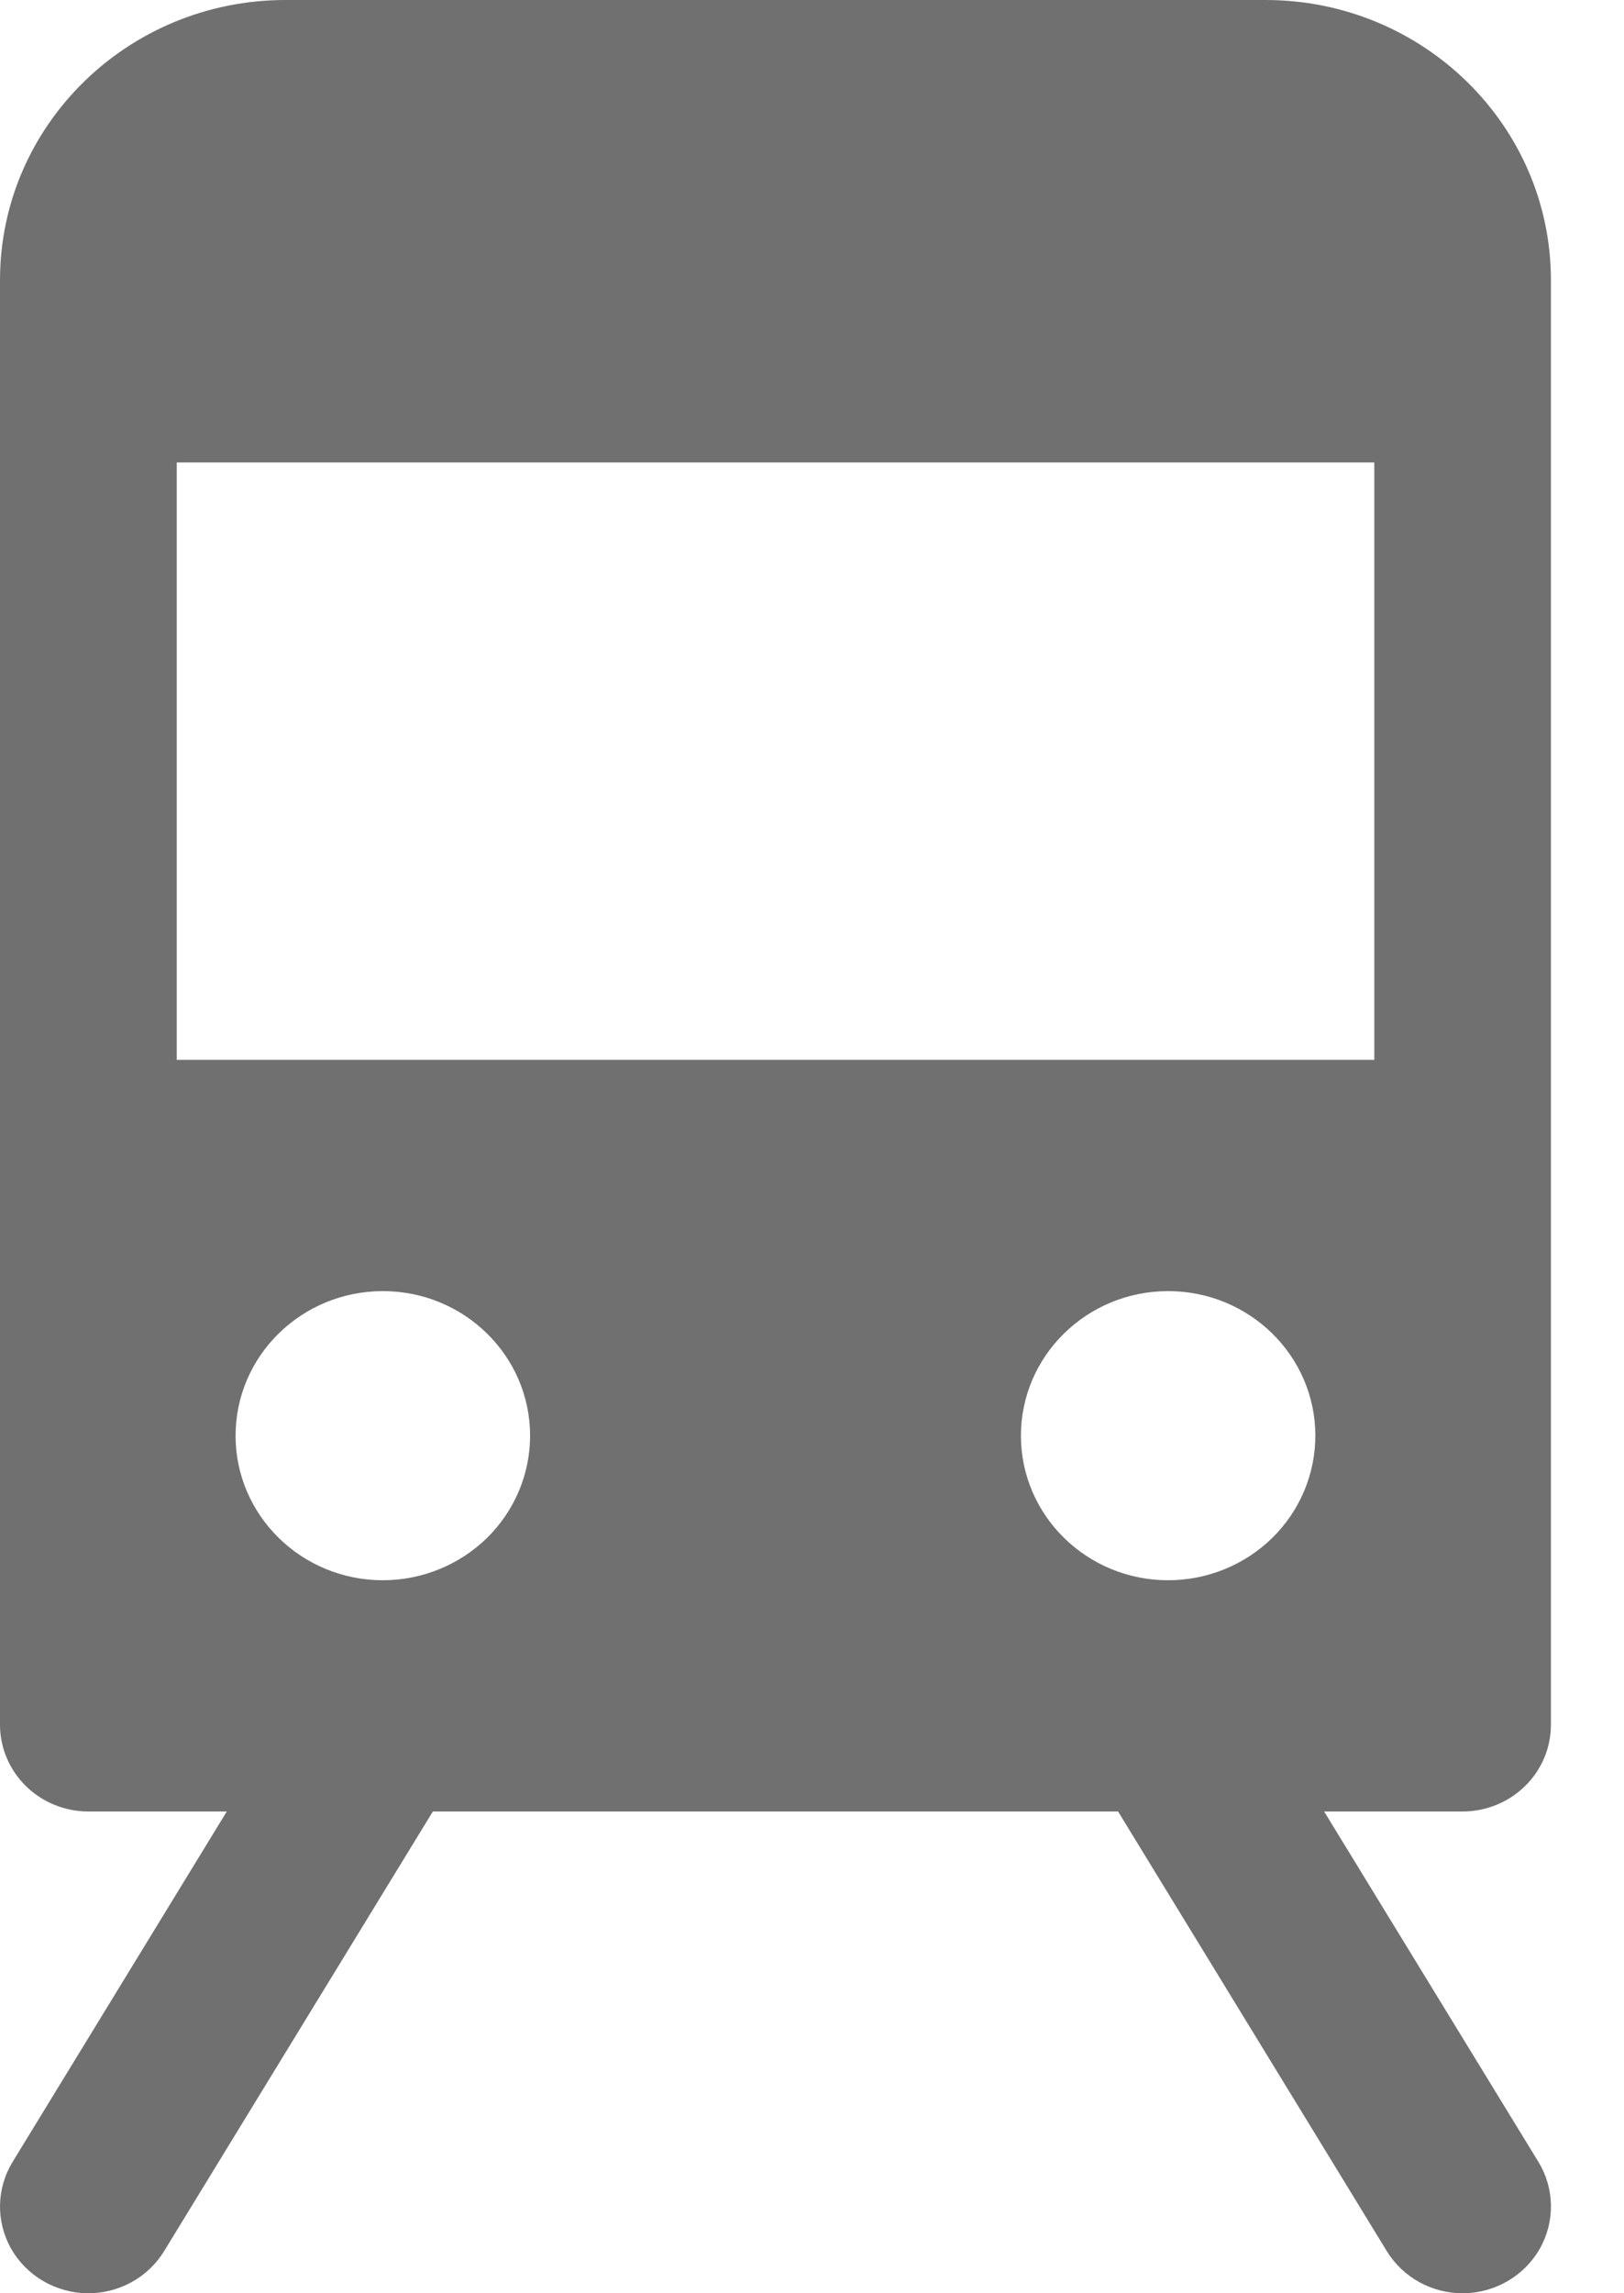 <?xml version="1.0" encoding="UTF-8"?>
<svg width="17px" height="24px" viewBox="0 0 17 24" version="1.1" xmlns="http://www.w3.org/2000/svg" xmlns:xlink="http://www.w3.org/1999/xlink">
    <title>Shape</title>
    <g id="Page-1" stroke="none" stroke-width="1" fill="none" fill-rule="evenodd">
        <g id="Colloque-Copy-7" transform="translate(-288, -1117)" fill="#707070" fill-rule="nonzero">
            <g id="iconfinder_Train_6811949" transform="translate(288, 1117)">
                <path d="M16.235,18.05 L16.235,2.929 C16.233,1.312 14.898,0.002 13.25,0 L2.985,0 C1.337,0.002 0.002,1.312 0,2.929 L0,18.05 C0,18.291 0.098,18.522 0.271,18.692 C0.444,18.862 0.68,18.958 0.925,18.958 L2.374,18.958 L0.132,22.625 C-0.038,22.904 -0.044,23.249 0.116,23.533 C0.277,23.816 0.579,23.994 0.91,24 C1.24,24.005 1.548,23.837 1.718,23.559 L4.531,18.958 L11.704,18.958 L14.517,23.559 C14.687,23.837 14.995,24.005 15.326,24 C15.656,23.994 15.958,23.816 16.119,23.533 C16.279,23.249 16.274,22.904 16.104,22.625 L13.861,18.958 L15.31,18.958 C15.556,18.958 15.791,18.862 15.964,18.692 C16.138,18.522 16.235,18.291 16.235,18.05 Z M4.008,16.538 C3.156,16.538 2.466,15.86 2.466,15.025 C2.466,14.19 3.156,13.512 4.008,13.512 C4.859,13.512 5.549,14.19 5.549,15.025 C5.549,15.426 5.387,15.811 5.098,16.095 C4.809,16.378 4.416,16.538 4.008,16.538 Z M12.228,16.538 C11.377,16.538 10.687,15.86 10.687,15.025 C10.687,14.19 11.377,13.512 12.228,13.512 C13.079,13.512 13.769,14.19 13.769,15.025 C13.769,15.426 13.607,15.811 13.318,16.095 C13.029,16.378 12.637,16.538 12.228,16.538 L12.228,16.538 Z M14.386,11.092 L1.85,11.092 L1.85,4.84 L14.386,4.84 L14.386,11.092 Z" id="Shape"></path>
            </g>
        </g>
    </g>
</svg>